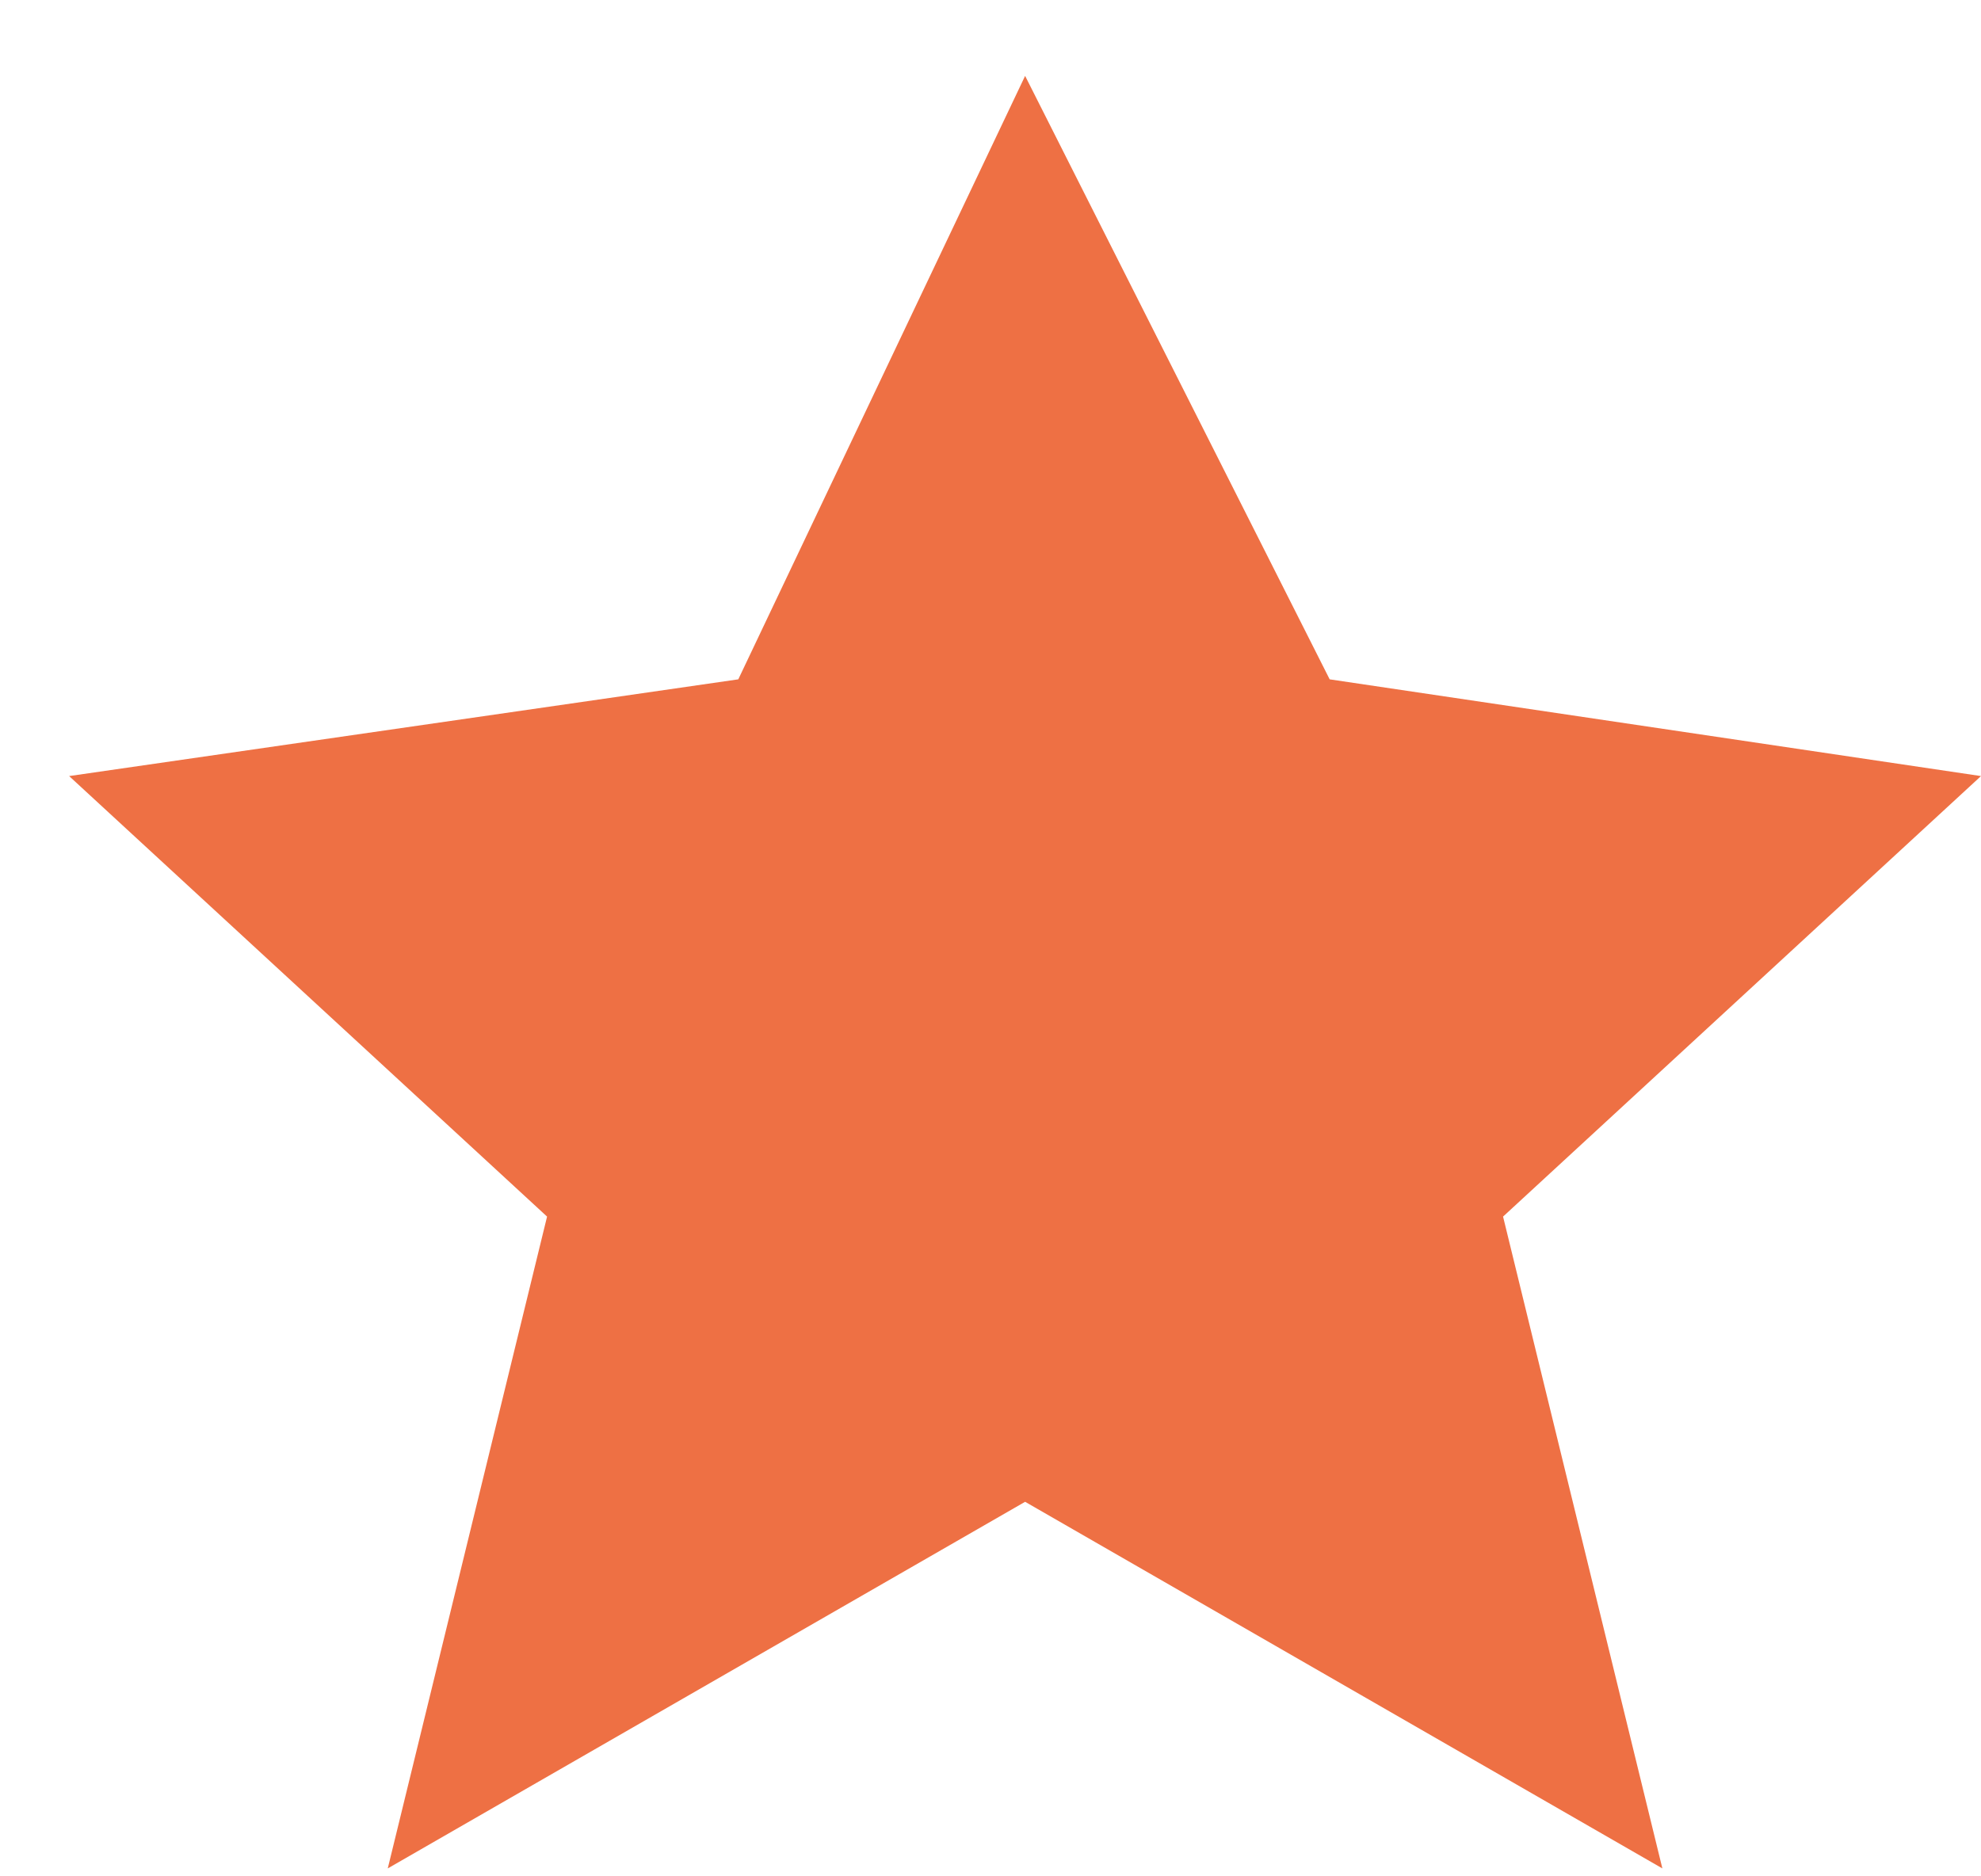 <svg width="19" height="18" viewBox="0 0 19 18" fill="none" xmlns="http://www.w3.org/2000/svg">
<path d="M9.832 0.728L12.753 6.517L19 7.445L14.416 11.671L15.944 17.924L9.832 14.407L3.719 17.924L5.247 11.671L0.663 7.445L7.081 6.517L9.832 0.728Z" fill="#EE7044"/>
</svg>
